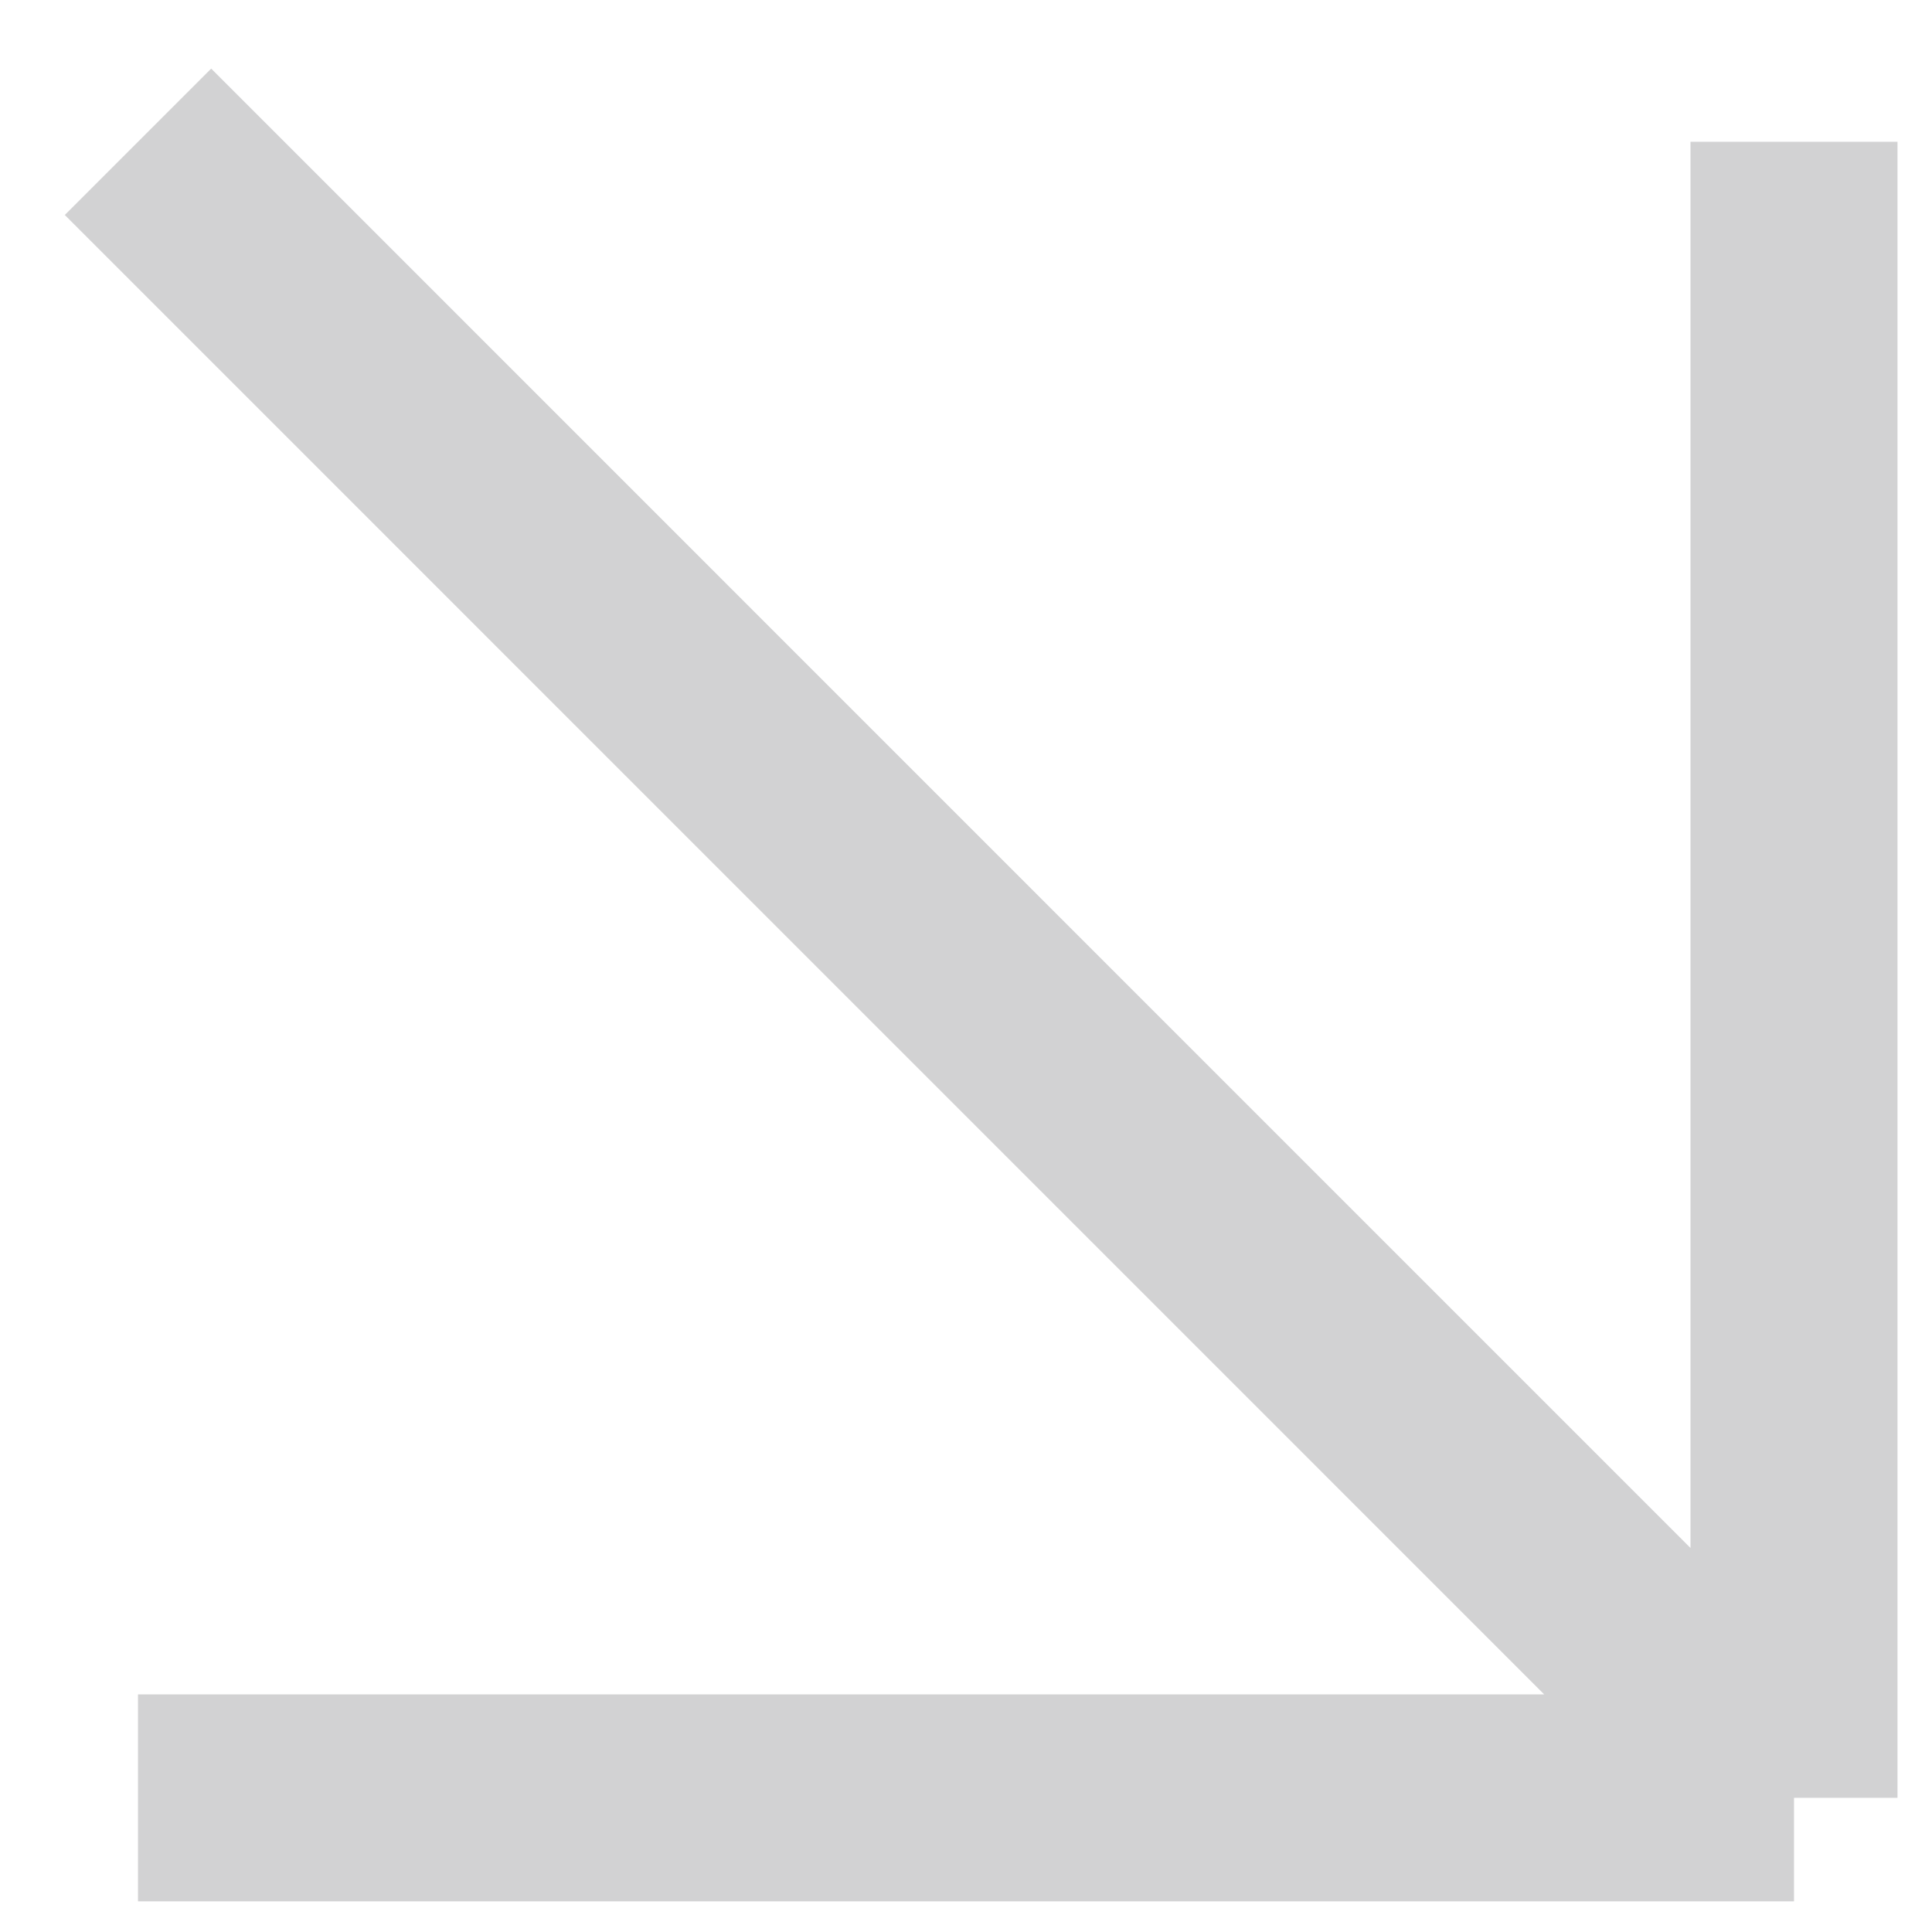 <?xml version="1.0" encoding="UTF-8"?> <svg xmlns="http://www.w3.org/2000/svg" width="28" height="28" viewBox="0 0 28 28" fill="none"> <g opacity="0.2"> <path d="M2 2.055L26 26.056M26 26.056V2.055M26 26.056H2" stroke="#1D1D23" stroke-width="3"></path> </g> </svg> 